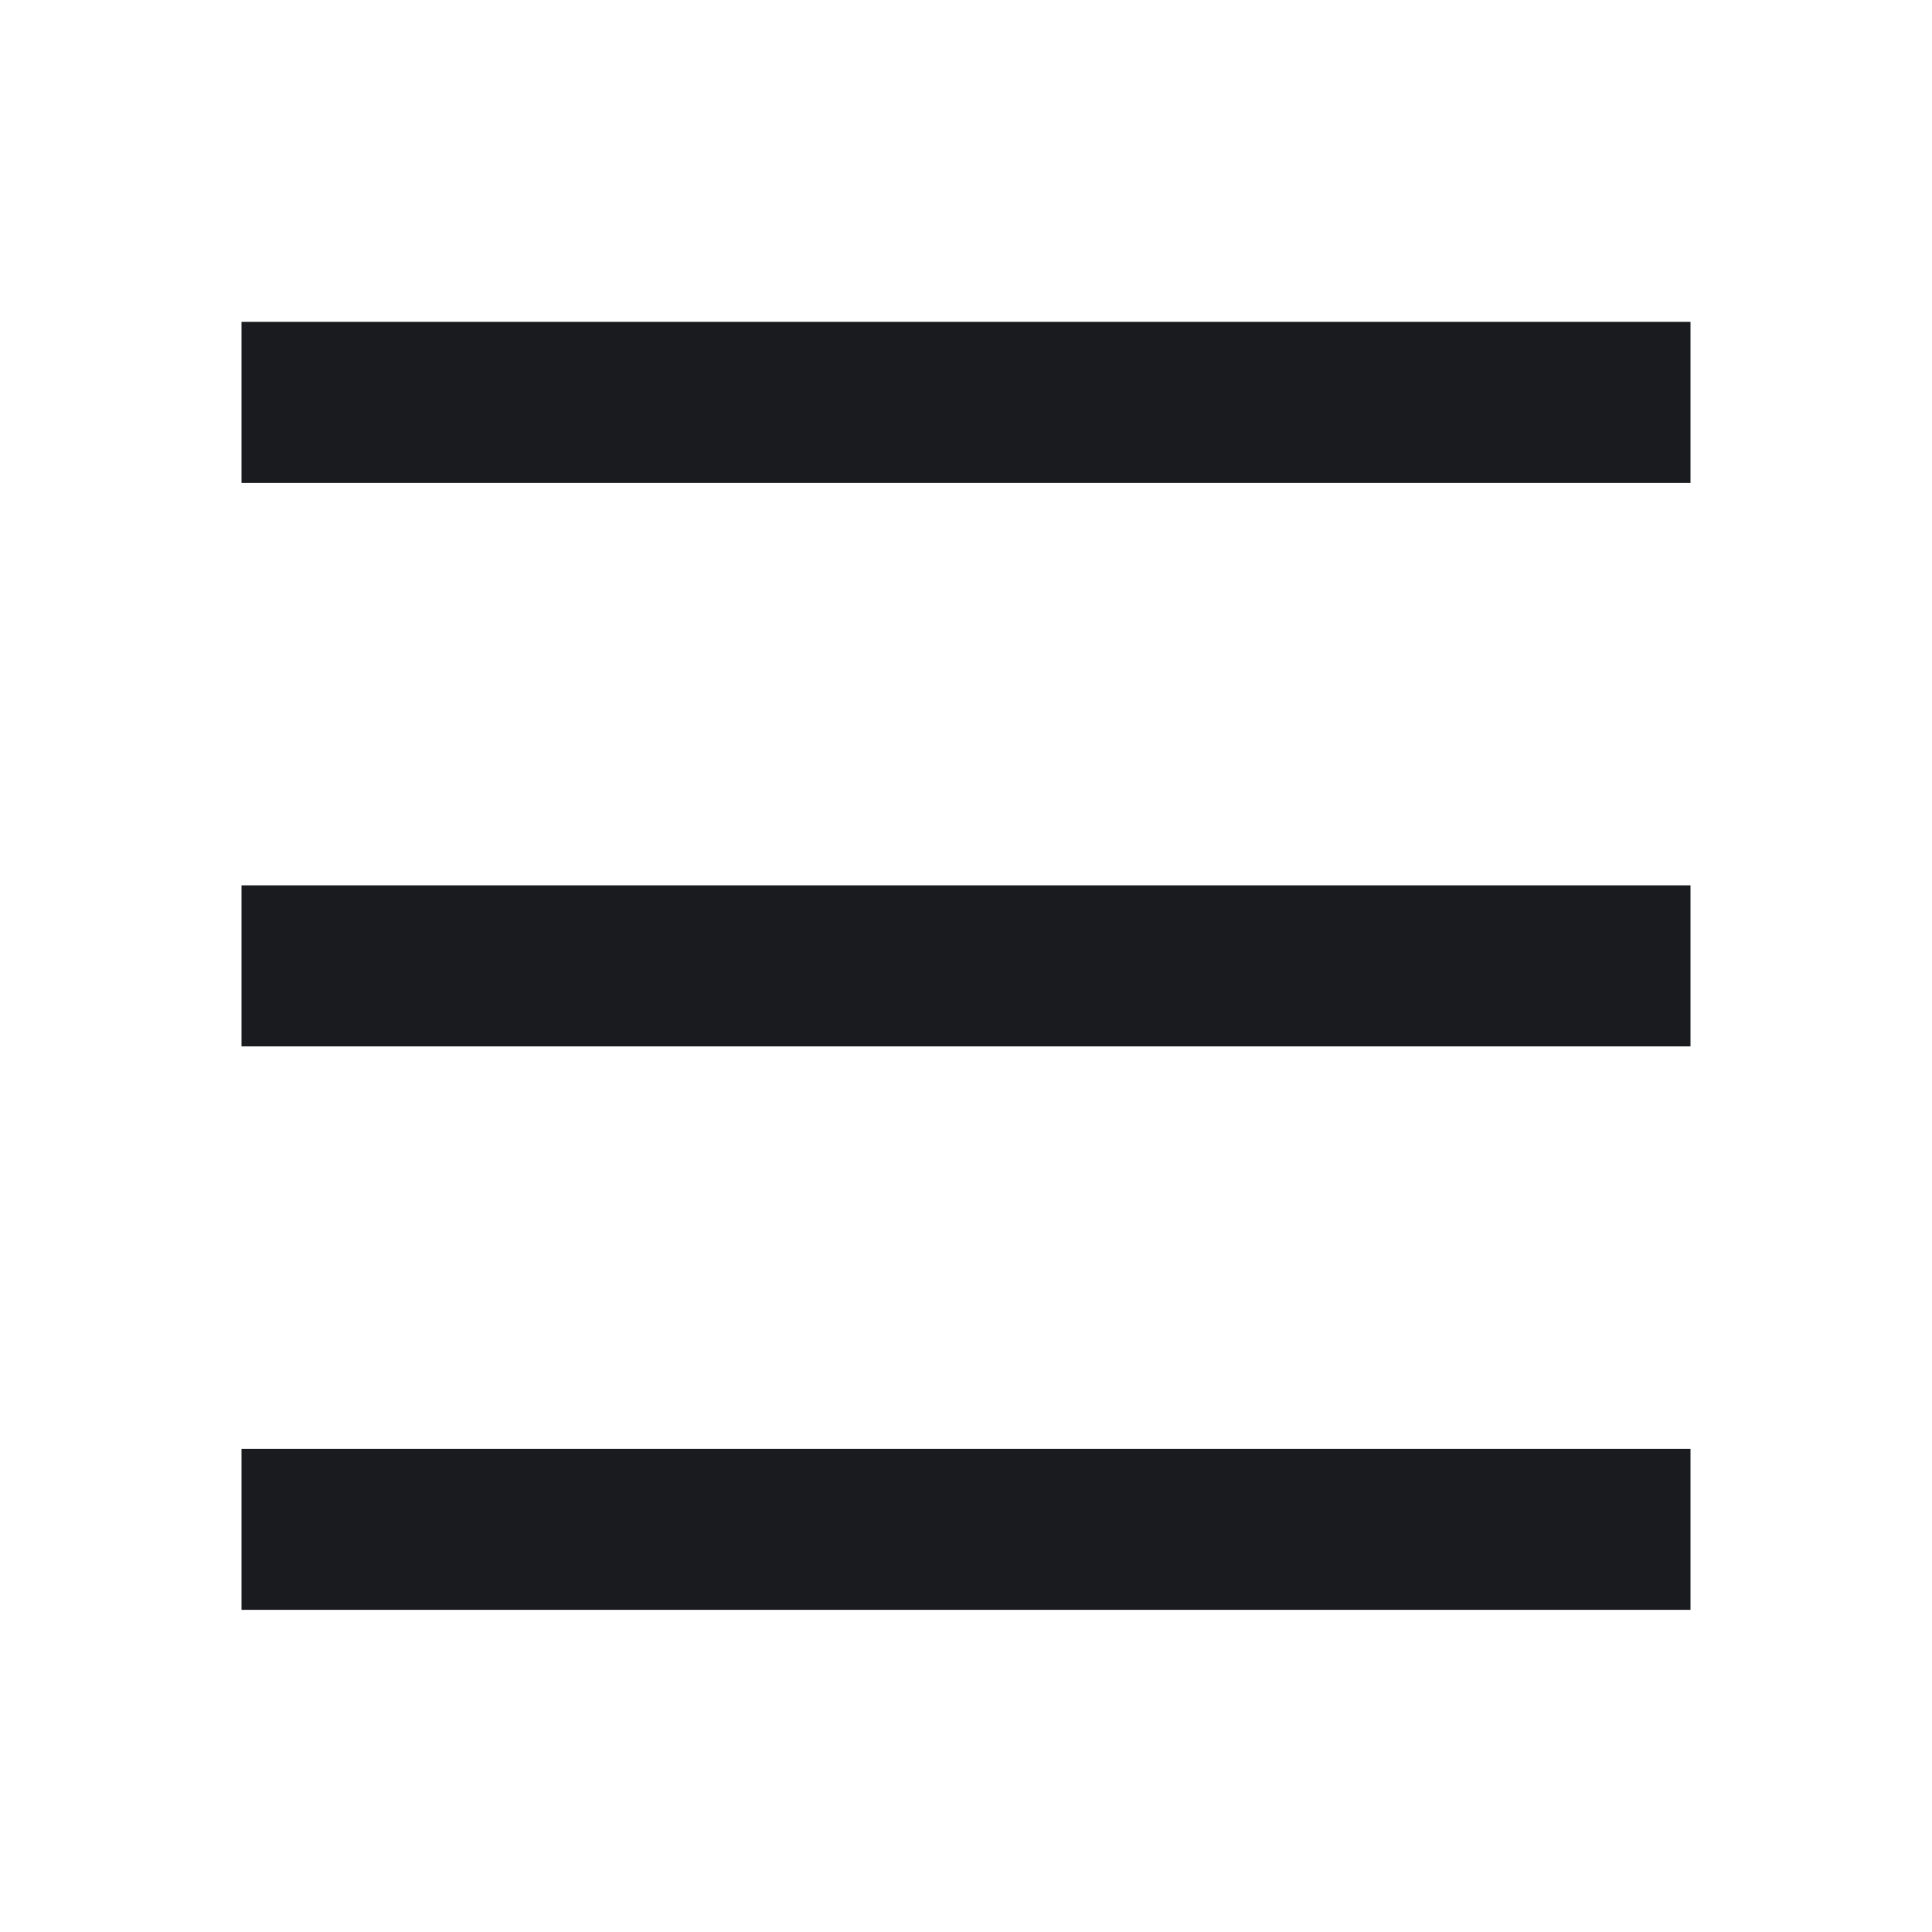 <svg width="20" height="20" viewBox="0 0 20 20" fill="none" xmlns="http://www.w3.org/2000/svg">
<path d="M2.5 3.332H17.5V4.999H2.5V3.332ZM2.5 9.165H17.5V10.832H2.5V9.165ZM2.5 14.999H17.5V16.665H2.5V14.999Z" fill="#191B1E"/>
</svg>
